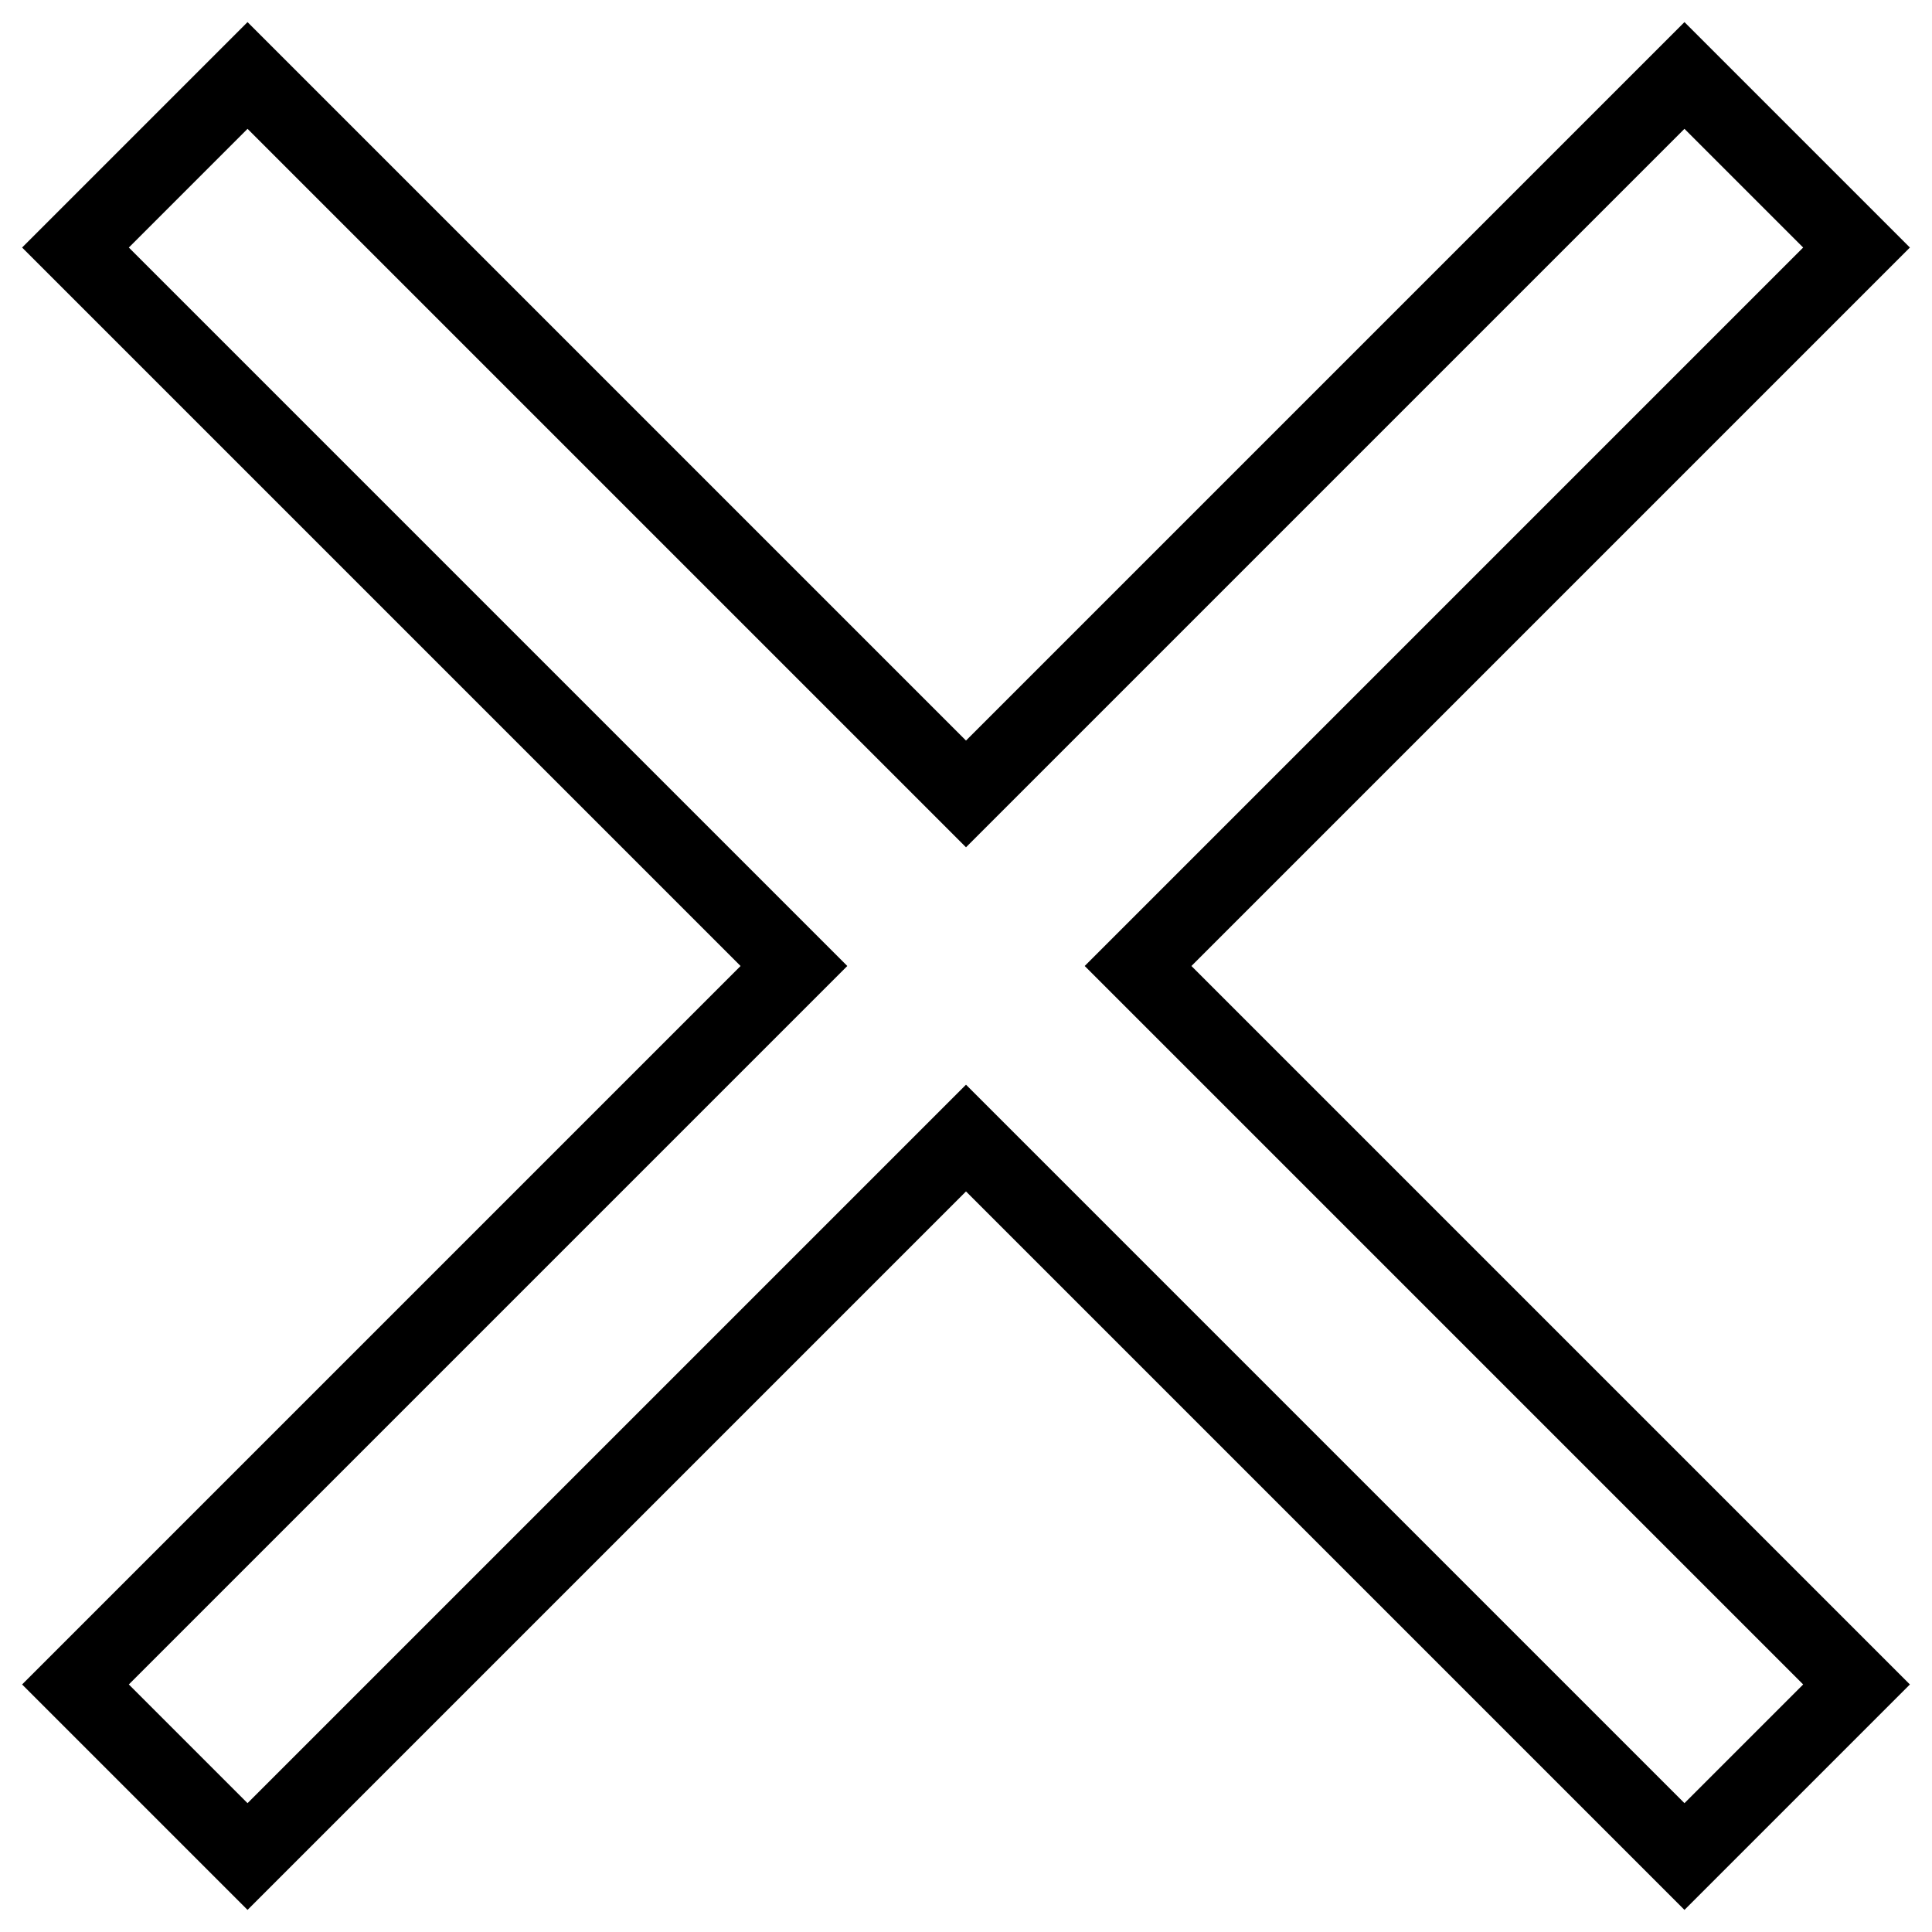 <?xml version="1.0" encoding="utf-8"?>
<!-- Svg Vector Icons : http://www.onlinewebfonts.com/icon -->
<!DOCTYPE svg PUBLIC "-//W3C//DTD SVG 1.1//EN" "http://www.w3.org/Graphics/SVG/1.1/DTD/svg11.dtd">
<svg version="1.1" xmlns="http://www.w3.org/2000/svg" xmlns:xlink="http://www.w3.org/1999/xlink" x="0px" y="0px" viewBox="0 0 256 256" enable-background="new 0 0 256 256" xml:space="preserve">
<g> <path stroke-width="10" fill-opacity="0" stroke="#000000"  d="M150.8,128L246,32.8L223.2,10L128,105.2L32.8,10L10,32.8l95.2,95.2L10,223.2L32.8,246l95.2-95.2l95.2,95.2 l22.8-22.8L150.8,128z"/></g>
</svg>